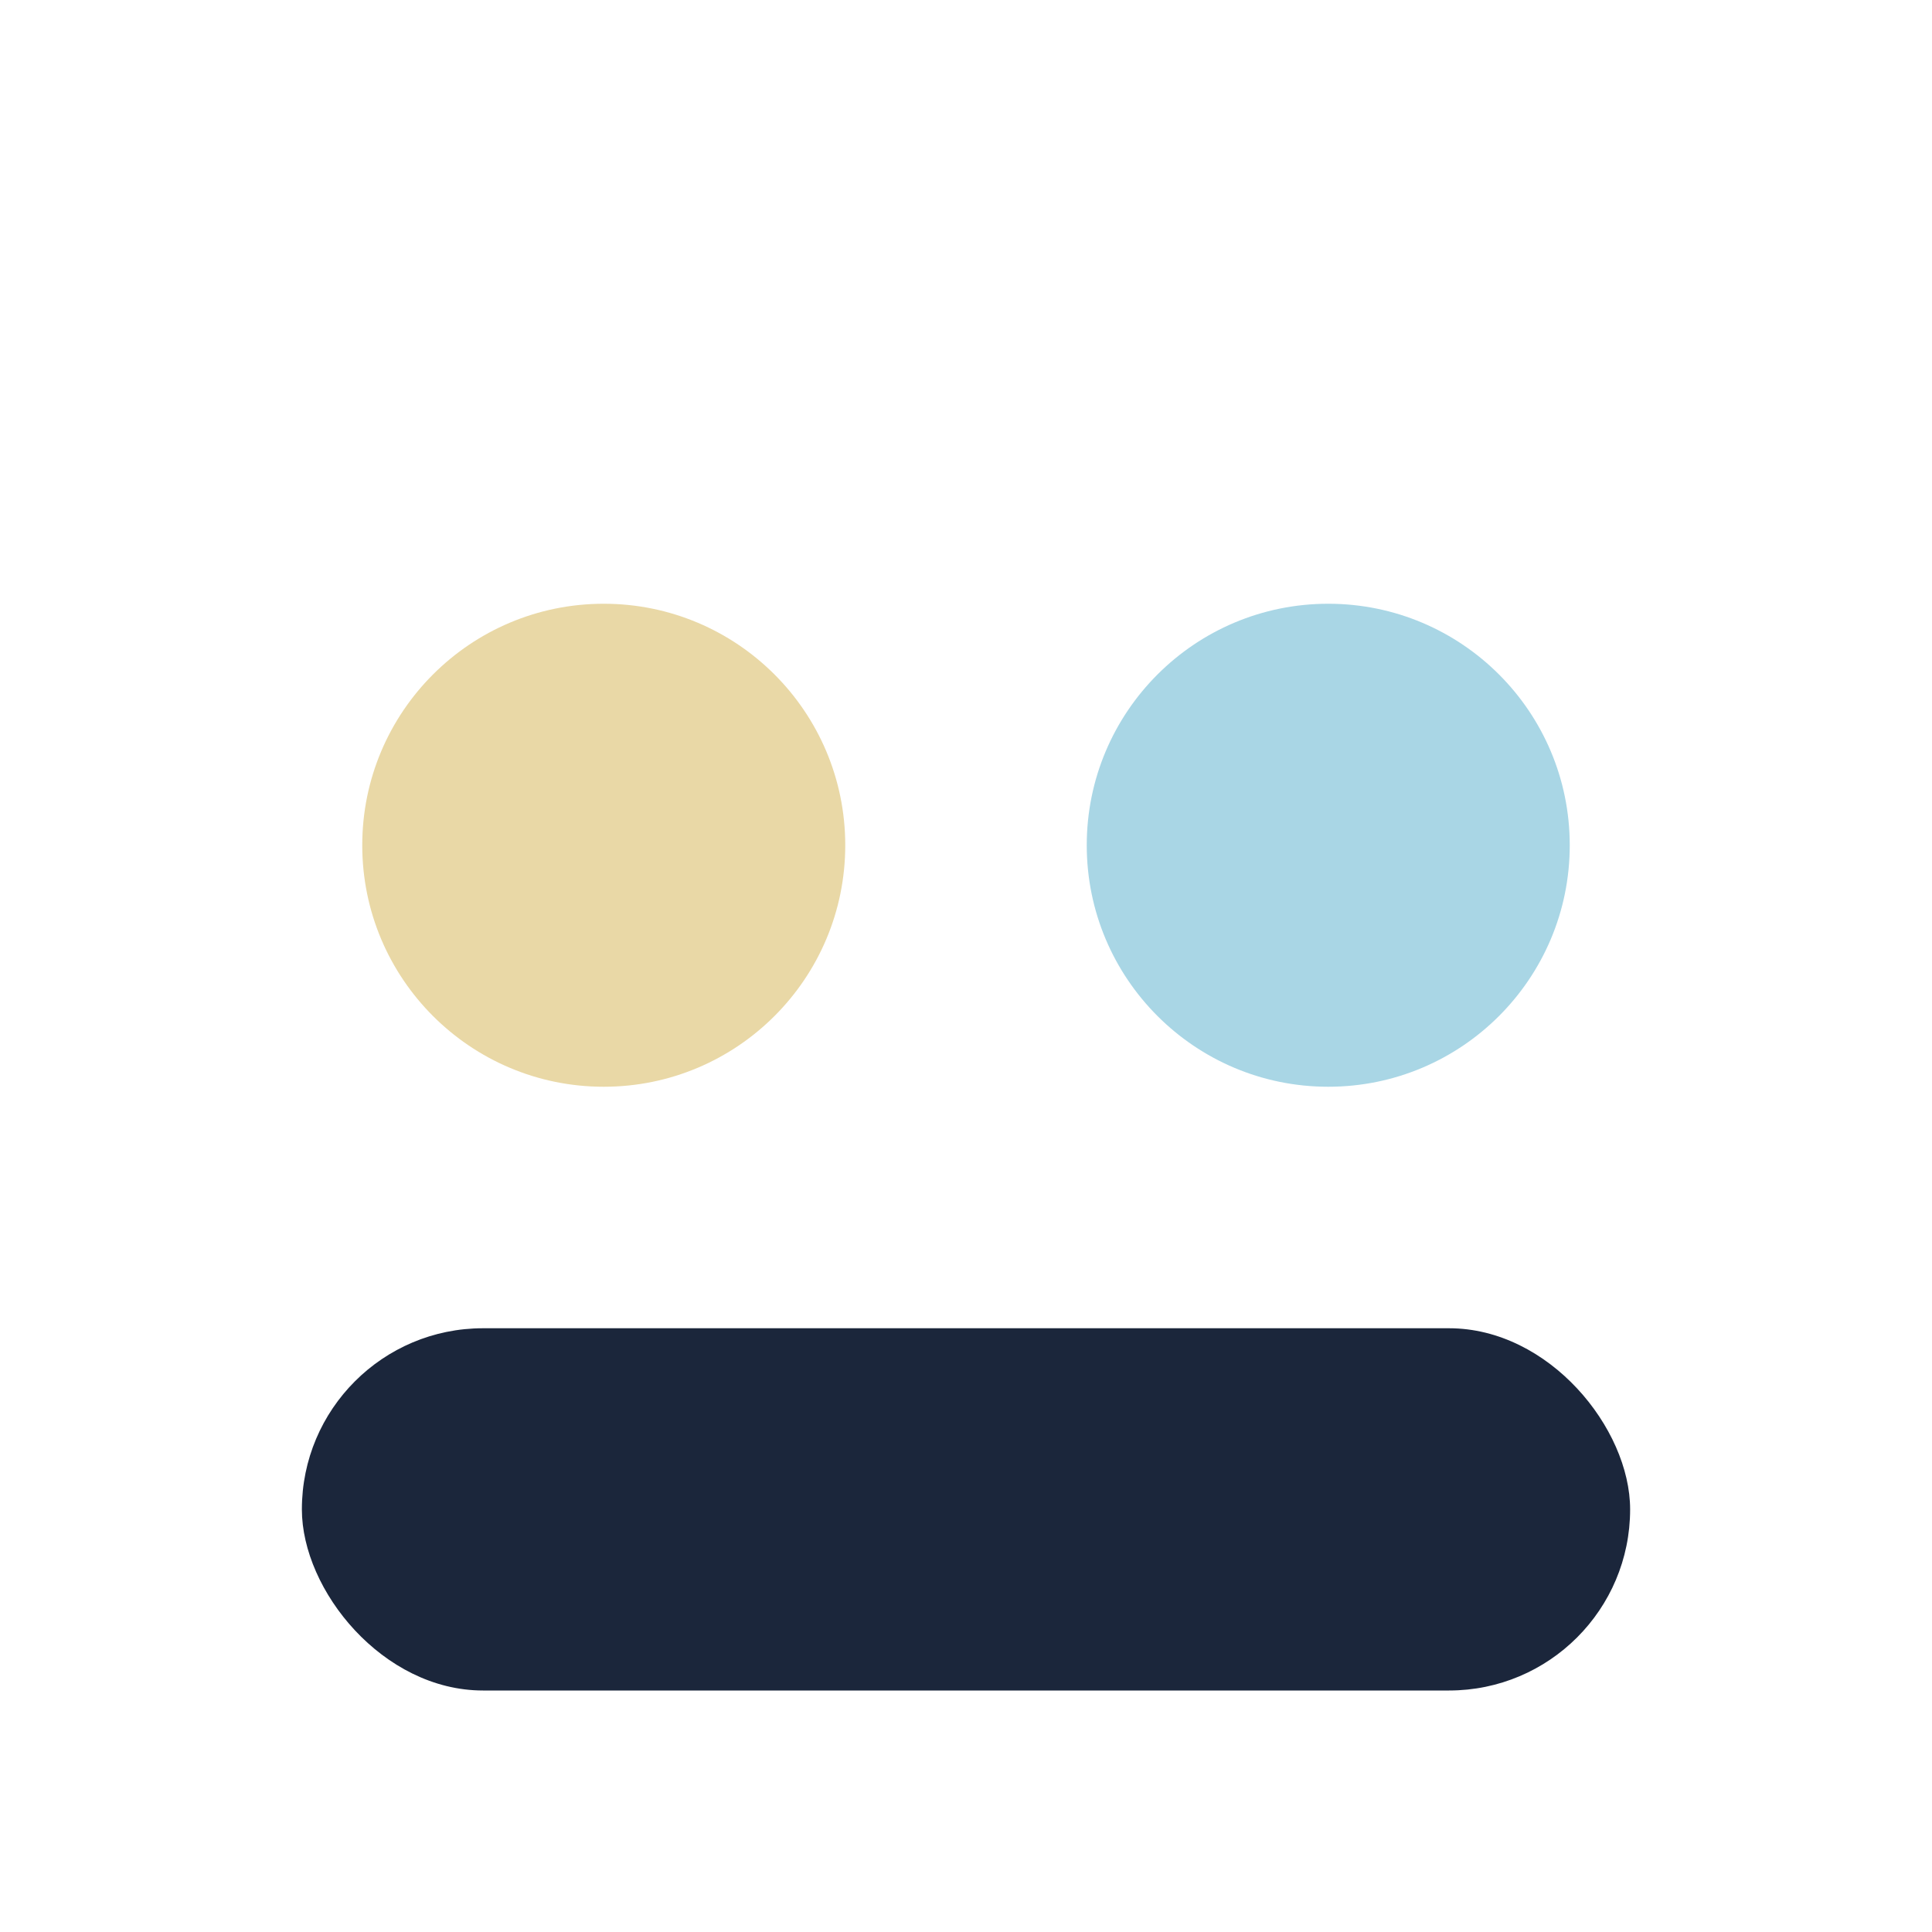 <?xml version="1.0" encoding="UTF-8"?>
<svg xmlns="http://www.w3.org/2000/svg" width="32" height="32" viewBox="0 0 32 32"><circle cx="10" cy="14" r="4" fill="#E9D8A6"/><circle cx="22" cy="14" r="4" fill="#A9D6E5"/><rect x="5" y="22" width="22" height="6" rx="3" fill="#1B263B"/></svg>